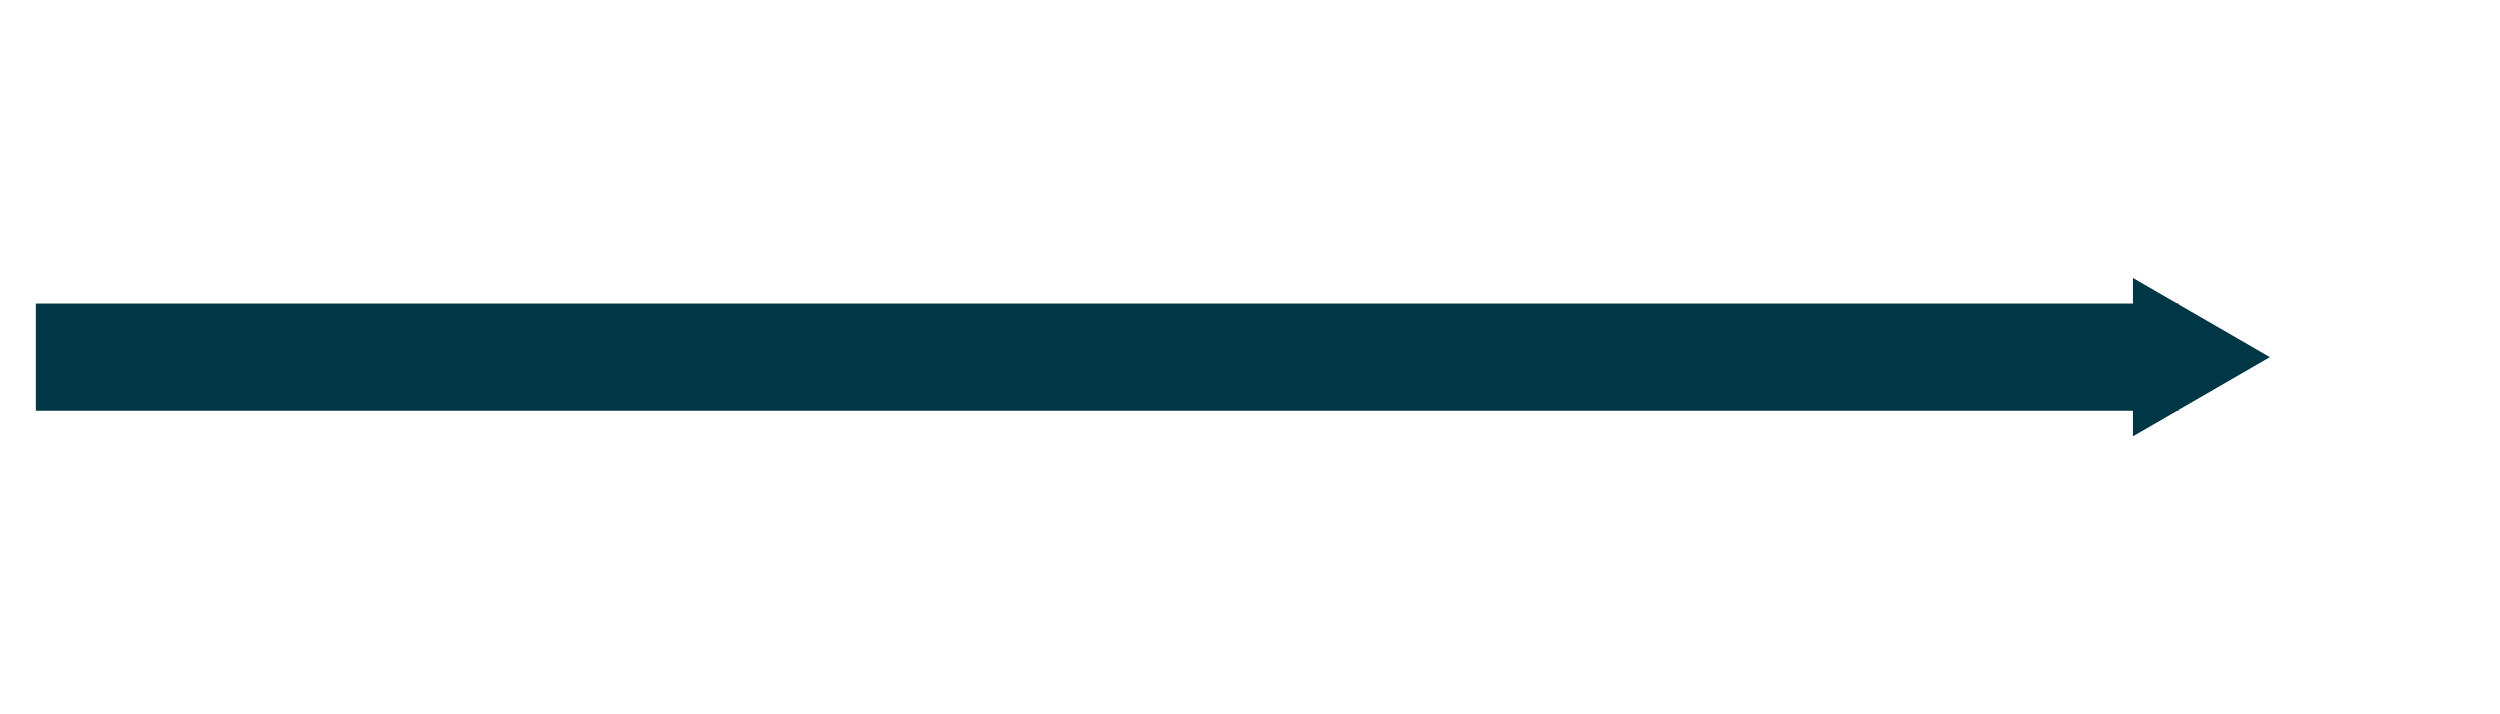 <?xml version="1.0" encoding="UTF-8" standalone="no"?> <!-- Created with Inkscape (http://www.inkscape.org/) --> <svg xmlns:dc="http://purl.org/dc/elements/1.1/" xmlns:cc="http://creativecommons.org/ns#" xmlns:rdf="http://www.w3.org/1999/02/22-rdf-syntax-ns#" xmlns:svg="http://www.w3.org/2000/svg" xmlns="http://www.w3.org/2000/svg" xmlns:sodipodi="http://sodipodi.sourceforge.net/DTD/sodipodi-0.dtd" xmlns:inkscape="http://www.inkscape.org/namespaces/inkscape" width="70" height="20" viewBox="0 0 18.521 5.292" id="svg8" inkscape:version="0.92.3 (2405546, 2018-03-11)" sodipodi:docname="long-arrow-black.svg" inkscape:export-filename="C:\Users\chris\Documents\long-arrow-black.png" inkscape:export-xdpi="96" inkscape:export-ydpi="96"><defs id="defs2"><marker inkscape:stockid="TriangleOutM" orient="auto" refY="0.0" refX="0.0" id="TriangleOutM" style="overflow:visible" inkscape:isstock="true"><path id="path4683" d="M 5.77,0.0 L -2.88,5.0 L -2.88,-5.0 L 5.77,0.0 z " style="fill-rule:evenodd;stroke:#003746;stroke-width:1pt;stroke-opacity:1;fill:#003746;fill-opacity:1" transform="scale(0.4)"></path></marker></defs><g inkscape:label="Layer 1" inkscape:groupmode="layer" id="layer1" transform="translate(0,-291.708)"><path style="fill:#003746;stroke:#003746;stroke-width:0.794;stroke-linecap:butt;stroke-linejoin:miter;stroke-miterlimit:4;stroke-dasharray:none;stroke-opacity:1;marker-end:url(#TriangleOutM);fill-opacity:1" d="m 0.265,294.354 c 15.875,0 15.875,0 15.875,0" id="path5622" inkscape:connector-curvature="0"></path></g></svg> 
